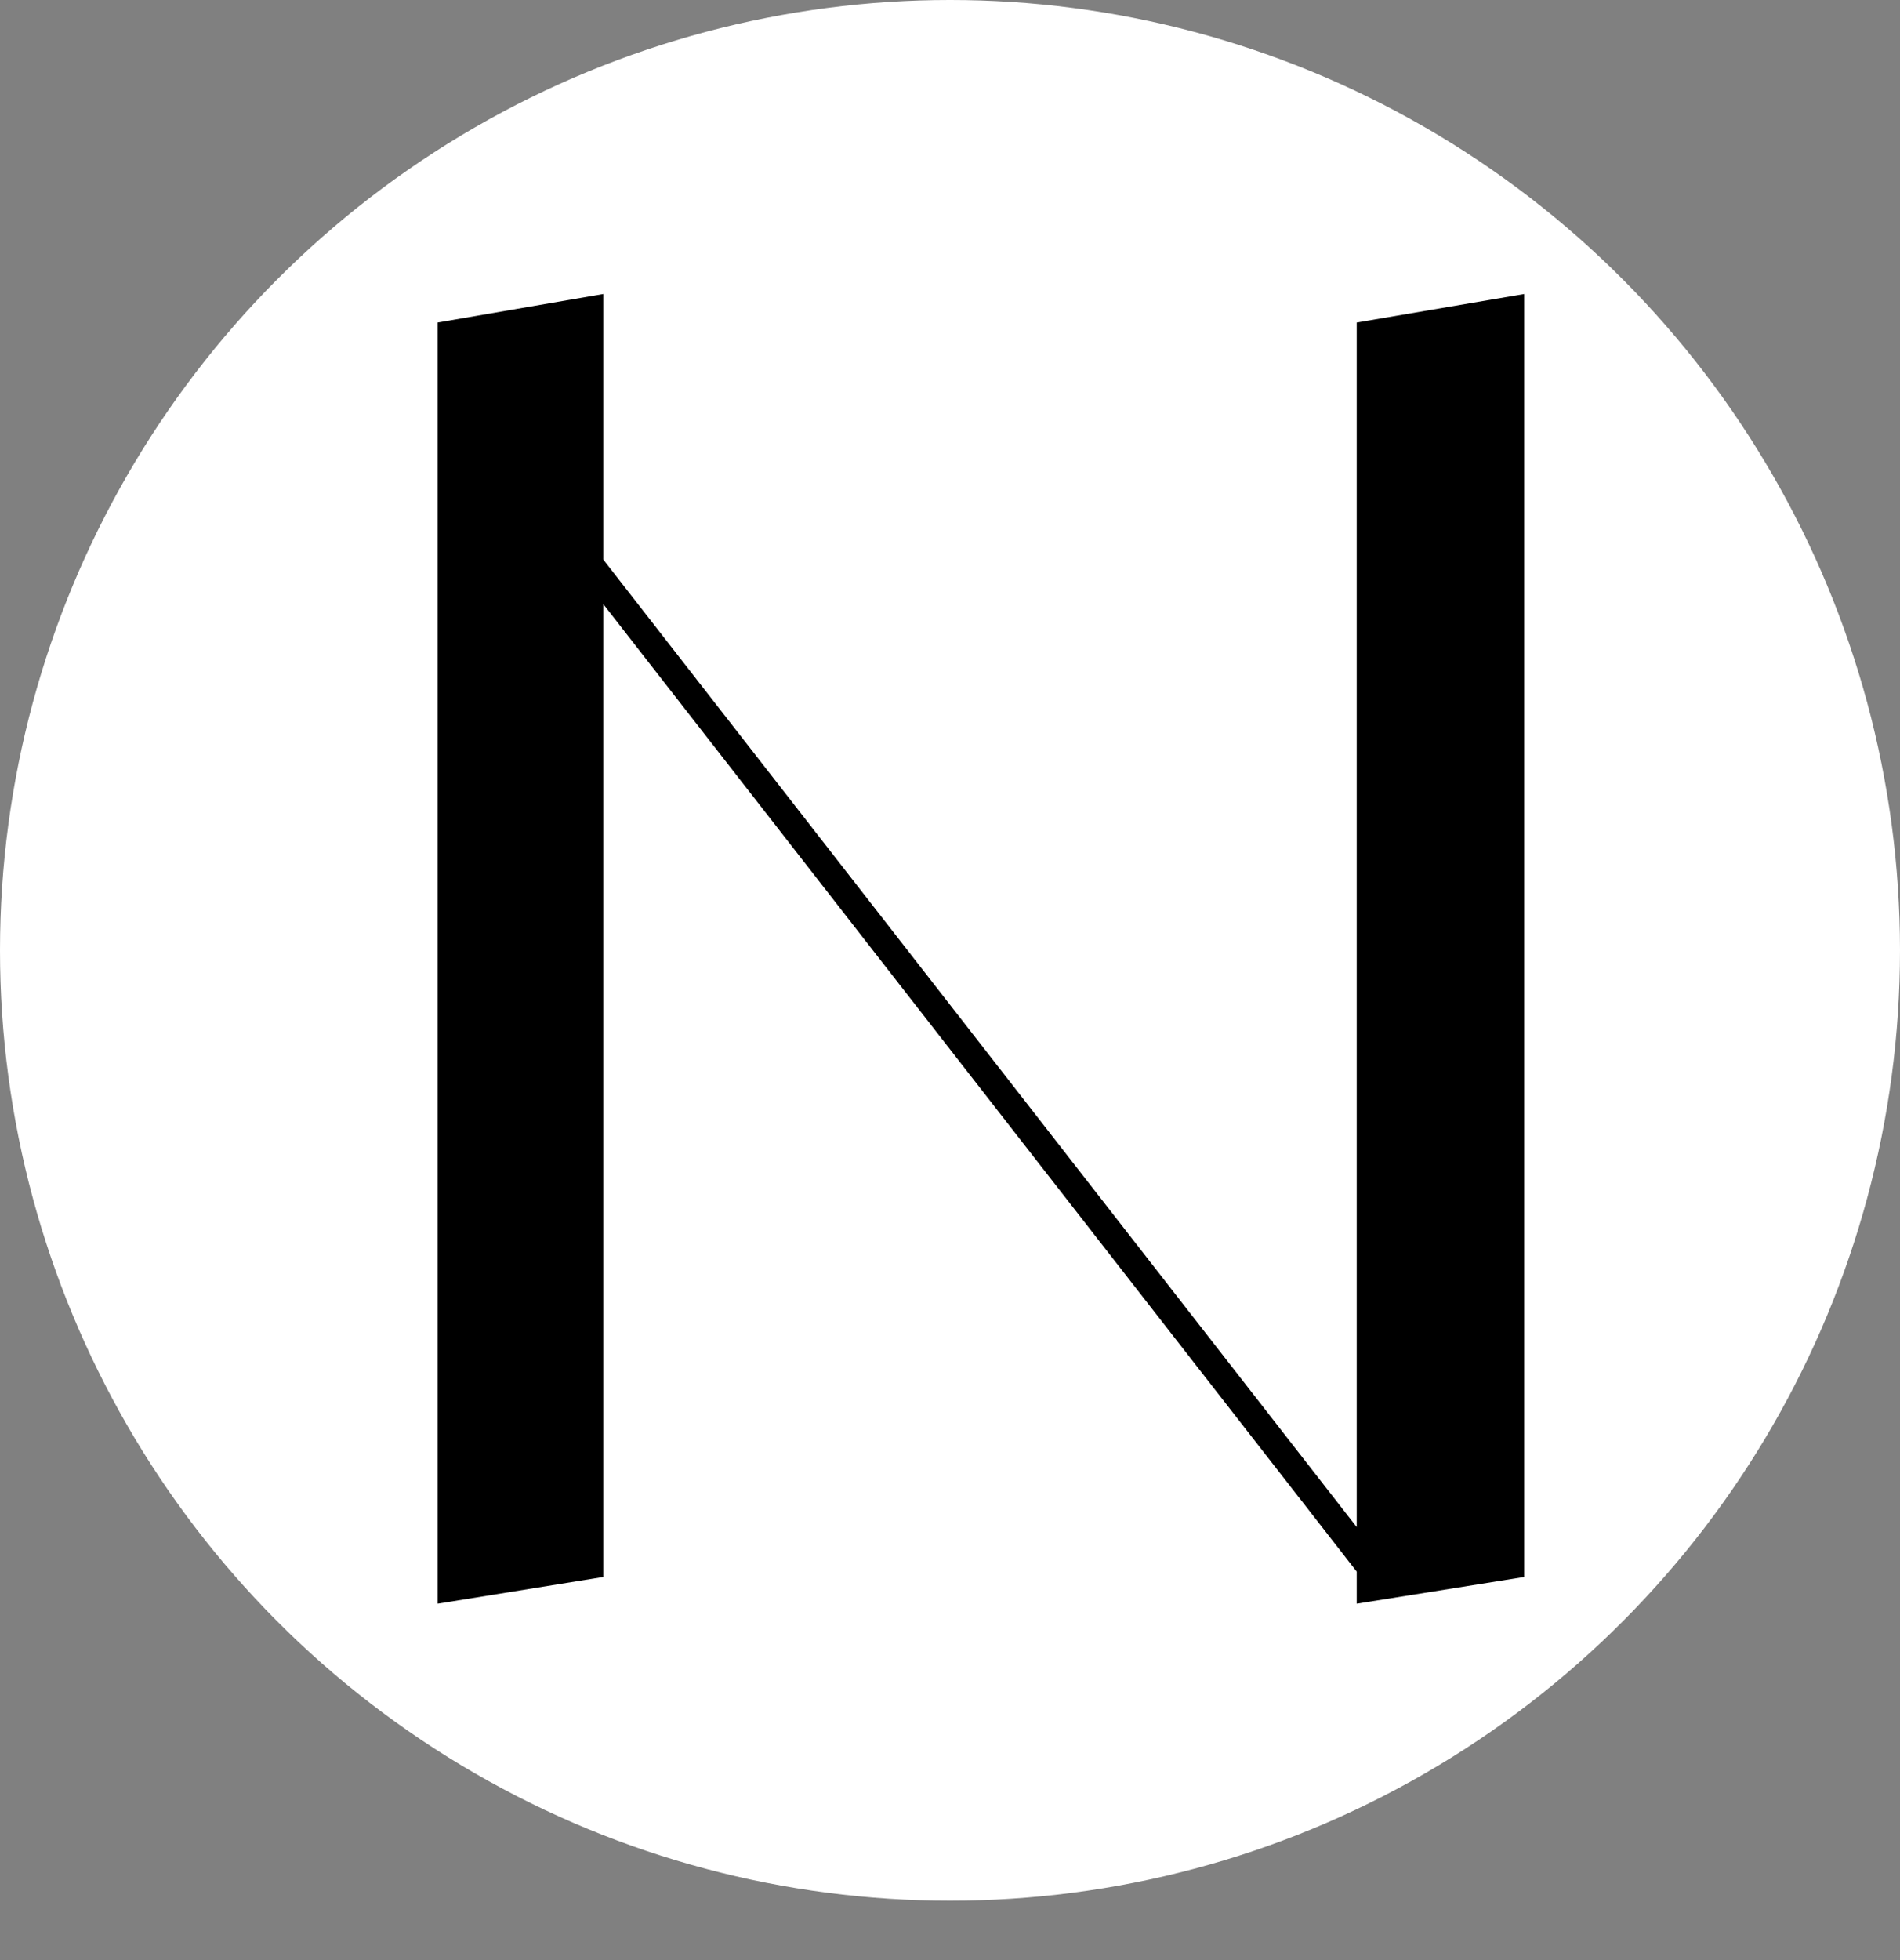 <?xml version="1.0" encoding="UTF-8"?> <svg xmlns="http://www.w3.org/2000/svg" width="32" height="33" viewBox="0 0 32 33" fill="none"><rect x="0" y="0" width="32" height="33" fill="#808080" stroke="none"/><circle cx="16" cy="16" r="16" fill="white"></circle><path d="M22.85 5.43L25.67 4.95V26.55L22.85 27V26.46L10.16 10.17V26.55L7.37 27V5.43L10.16 4.95V9.42L22.85 25.71V5.43Z" fill="black"></path></svg> 